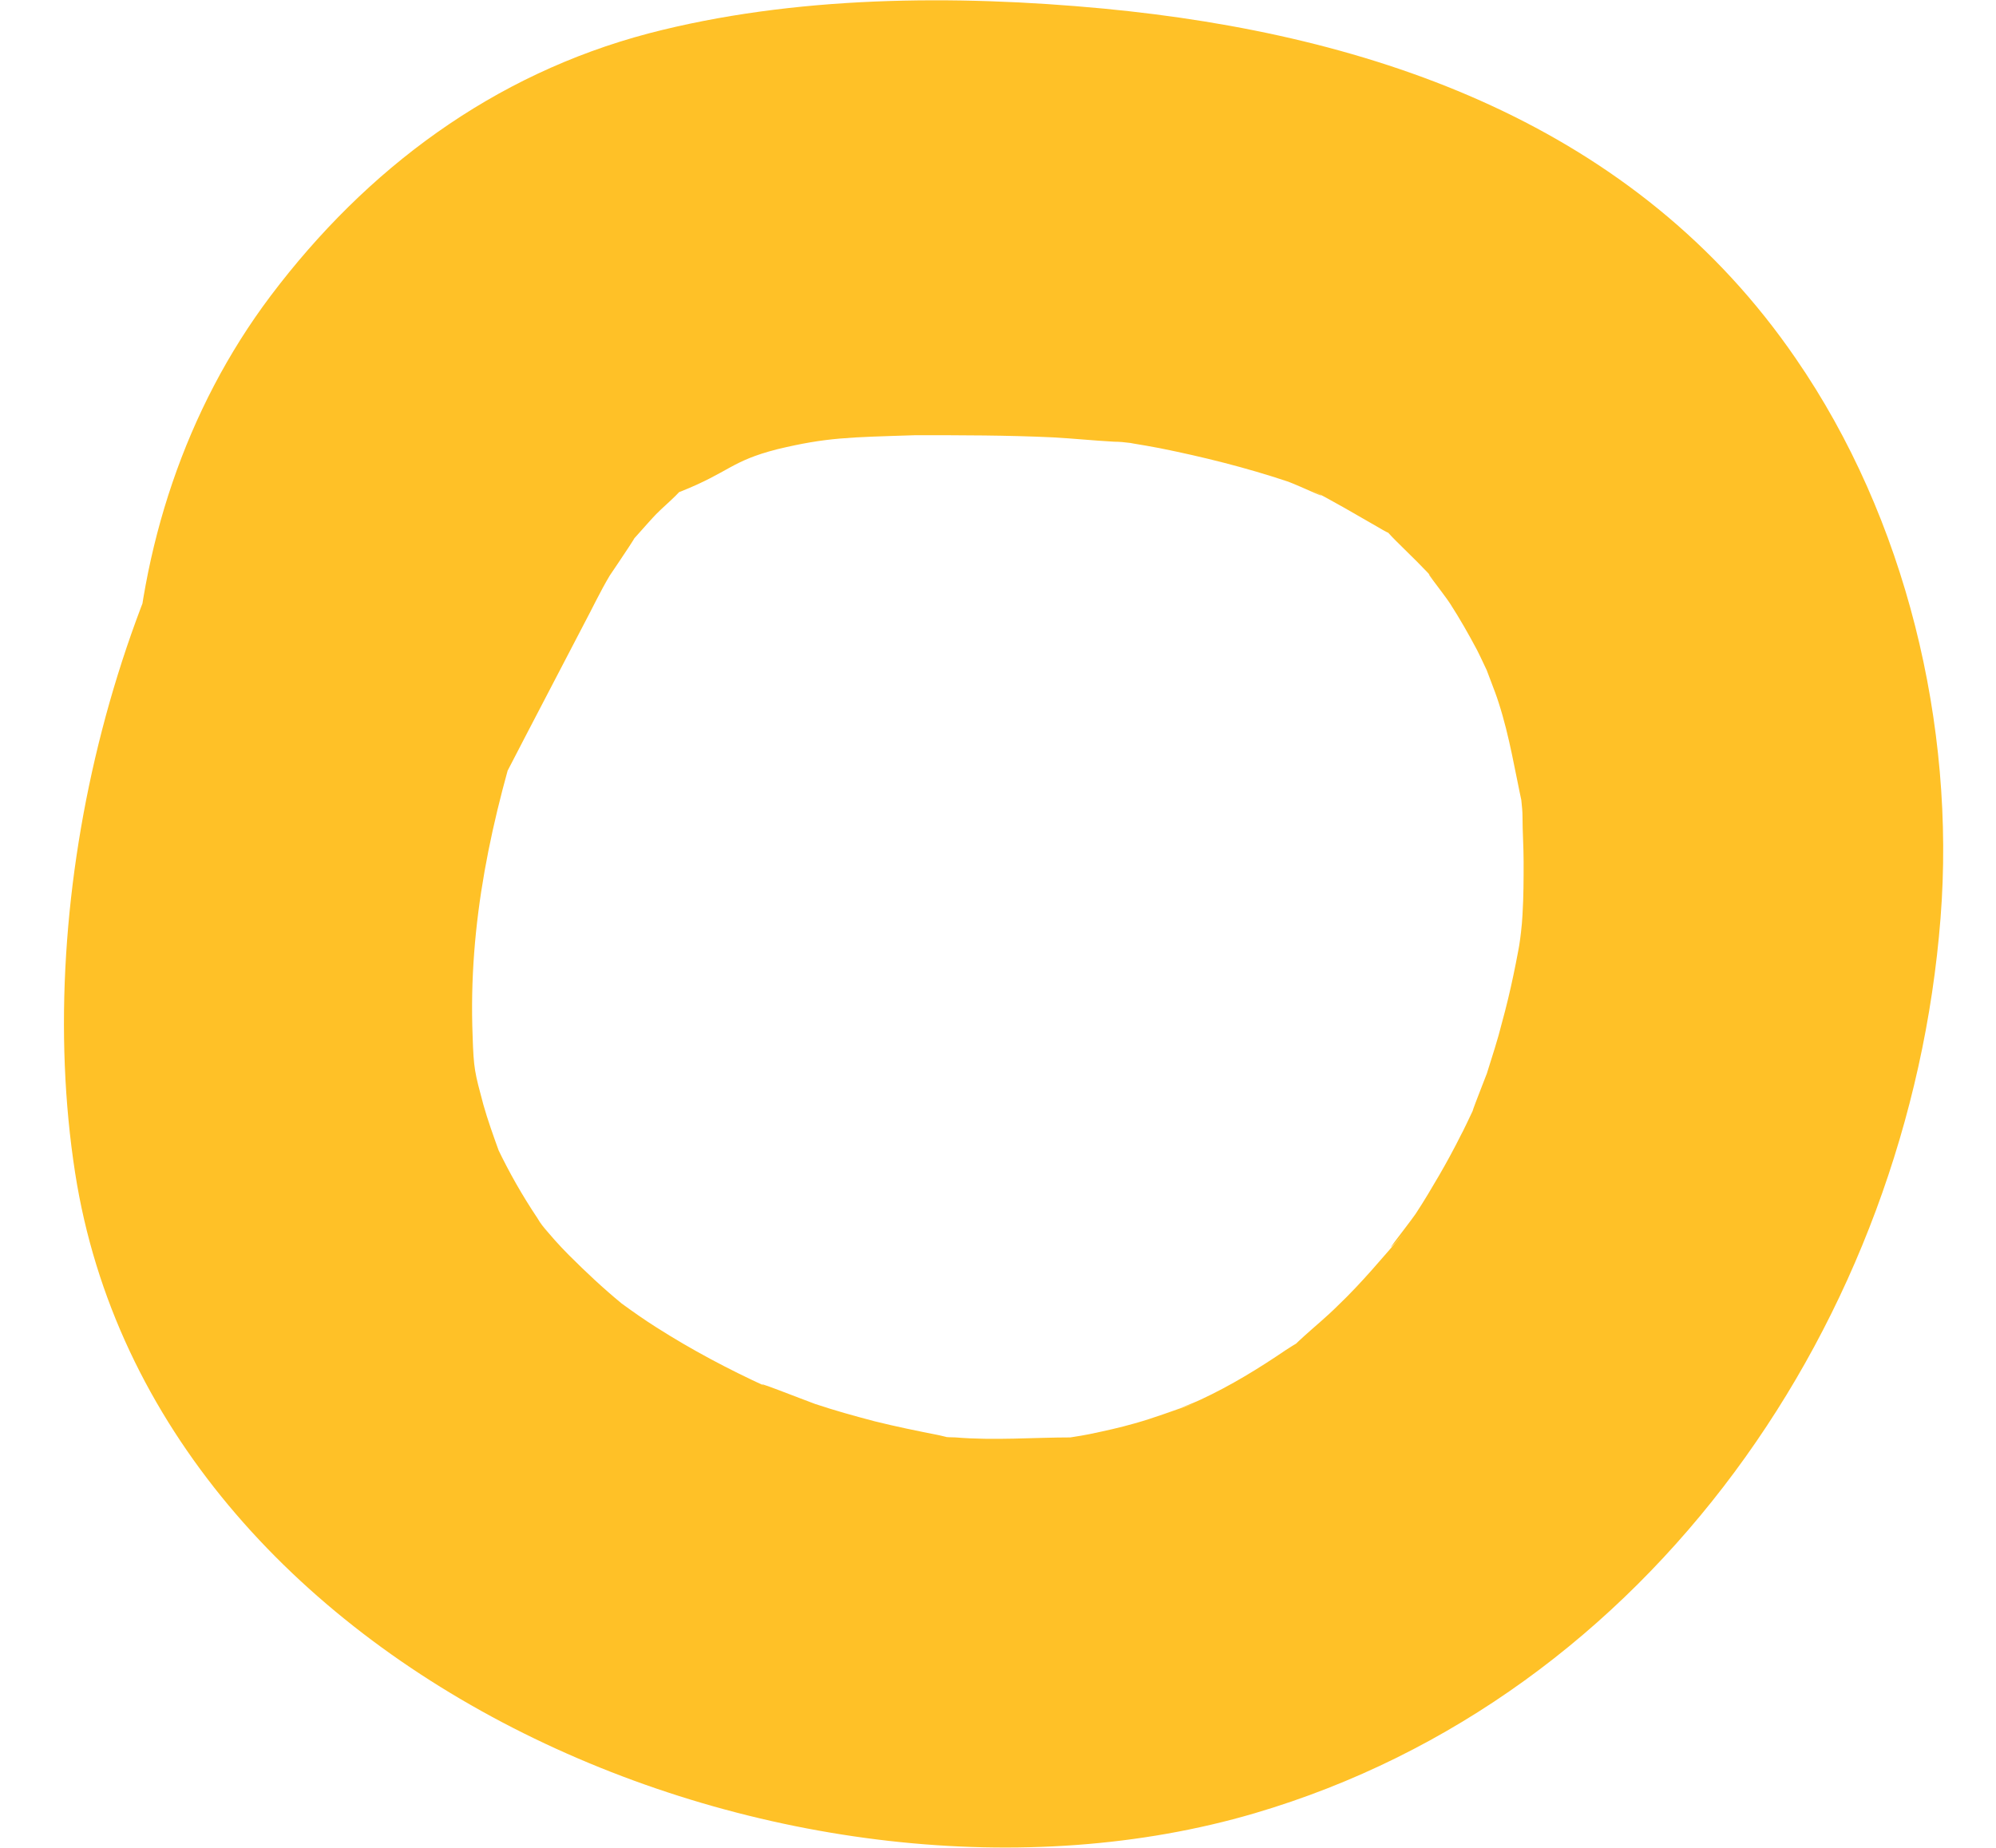 <svg width="27" height="25" viewBox="0 0 27 25" fill="none" xmlns="http://www.w3.org/2000/svg">
<path d="M12.939 4.266C12.53 3.74 12.135 3.024 11.58 2.659C10.806 2.162 9.797 1.914 8.891 1.87C7.021 1.768 5.165 3.097 4.026 4.485C1.571 7.451 0.431 12.098 1.016 15.867C2.083 22.72 10.806 26.344 16.971 24.532C22.334 22.954 25.826 17.84 26.25 12.419C26.454 9.818 25.782 7.013 24.292 4.851C22.129 1.694 18.608 0.467 14.926 0.116C12.909 -0.074 10.732 -0.059 8.774 0.452C6.67 1.008 4.961 2.279 3.661 4.003C2.506 5.537 1.893 7.422 1.805 9.351C1.732 11.046 2.316 12.668 2.638 14.304C2.886 15.517 4.479 15.254 4.844 14.304C5.239 13.296 5.838 12.419 6.334 11.455C6.831 10.491 7.372 9.453 7.898 8.445C8.015 8.226 8.117 8.007 8.248 7.787C8.336 7.656 8.745 7.057 8.555 7.291C8.351 7.554 8.789 7.042 8.877 6.955C8.964 6.867 9.052 6.794 9.14 6.706C9.578 6.268 8.906 6.779 9.213 6.648C9.87 6.385 9.885 6.239 10.513 6.078C11.185 5.917 11.478 5.917 12.383 5.888C12.997 5.888 13.626 5.888 14.239 5.917C14.517 5.932 14.794 5.961 15.072 5.976C15.218 5.976 15.35 6.005 15.496 6.019C15.057 5.961 15.466 6.019 15.686 6.063C16.27 6.18 16.855 6.326 17.424 6.516C17.585 6.575 18.14 6.838 17.717 6.618C18.038 6.779 18.33 6.955 18.637 7.13C19.076 7.393 18.52 6.955 18.886 7.32C19.076 7.51 19.265 7.685 19.441 7.89C19.134 7.539 19.543 8.05 19.616 8.167C19.748 8.372 19.864 8.576 19.981 8.796C20.04 8.912 20.098 9.044 20.157 9.161C20.157 9.161 19.967 8.635 20.069 8.942C20.128 9.132 20.215 9.322 20.274 9.512C20.42 9.964 20.493 10.432 20.595 10.9C20.668 11.221 20.566 10.651 20.566 10.637C20.566 10.768 20.595 10.914 20.595 11.046C20.595 11.25 20.61 11.455 20.61 11.659C20.61 11.893 20.61 12.127 20.595 12.375C20.581 12.682 20.493 13.106 20.595 12.536C20.522 12.974 20.434 13.413 20.317 13.836C20.259 14.07 20.186 14.289 20.113 14.523C20.069 14.64 19.806 15.298 19.967 14.947C20.128 14.582 19.806 15.283 19.762 15.356C19.675 15.531 19.572 15.721 19.47 15.897C19.368 16.072 19.265 16.247 19.149 16.423C19.017 16.613 18.579 17.153 18.988 16.686C18.696 17.022 18.418 17.358 18.096 17.665C17.95 17.811 17.79 17.942 17.644 18.074C17.161 18.512 17.936 17.913 17.395 18.264C17.03 18.512 16.65 18.746 16.241 18.936C15.992 19.053 15.7 19.126 16.139 18.994C15.876 19.082 15.613 19.184 15.35 19.257C15.145 19.316 14.941 19.36 14.736 19.403C14.59 19.433 14.458 19.447 14.312 19.476C14.341 19.476 14.809 19.447 14.502 19.447C13.976 19.447 13.45 19.491 12.924 19.447C12.807 19.447 12.69 19.433 12.573 19.418C12.617 19.418 13.026 19.491 12.705 19.418C12.413 19.36 12.12 19.301 11.828 19.228C11.551 19.155 11.288 19.082 11.025 18.994C10.864 18.936 10.089 18.629 10.367 18.761C9.856 18.527 9.359 18.264 8.877 17.957C8.716 17.855 8.57 17.752 8.409 17.635C8.658 17.84 8.453 17.665 8.409 17.635C8.161 17.431 7.927 17.212 7.693 16.978C7.562 16.846 7.445 16.715 7.328 16.569C7.518 16.788 7.343 16.613 7.27 16.481C7.065 16.174 6.89 15.867 6.729 15.531C6.758 15.59 6.86 15.867 6.744 15.561C6.67 15.356 6.597 15.152 6.539 14.947C6.422 14.509 6.407 14.465 6.393 14.012C6.334 12.492 6.641 11.075 7.123 9.57C7.343 8.898 7.459 8.562 7.869 7.86C8.015 7.597 8.146 7.407 8.234 7.291C8.351 7.144 8.497 6.998 8.643 6.867C8.95 6.575 8.438 6.998 8.789 6.75C9.315 6.385 9.943 6.005 10.528 5.727C10.718 5.64 11.01 5.596 11.244 5.508C11.741 5.347 11.624 5.274 12.033 5.406C12.69 5.61 13.465 4.748 12.997 4.149L12.939 4.266Z" fill="#FFC127"/>
</svg>
